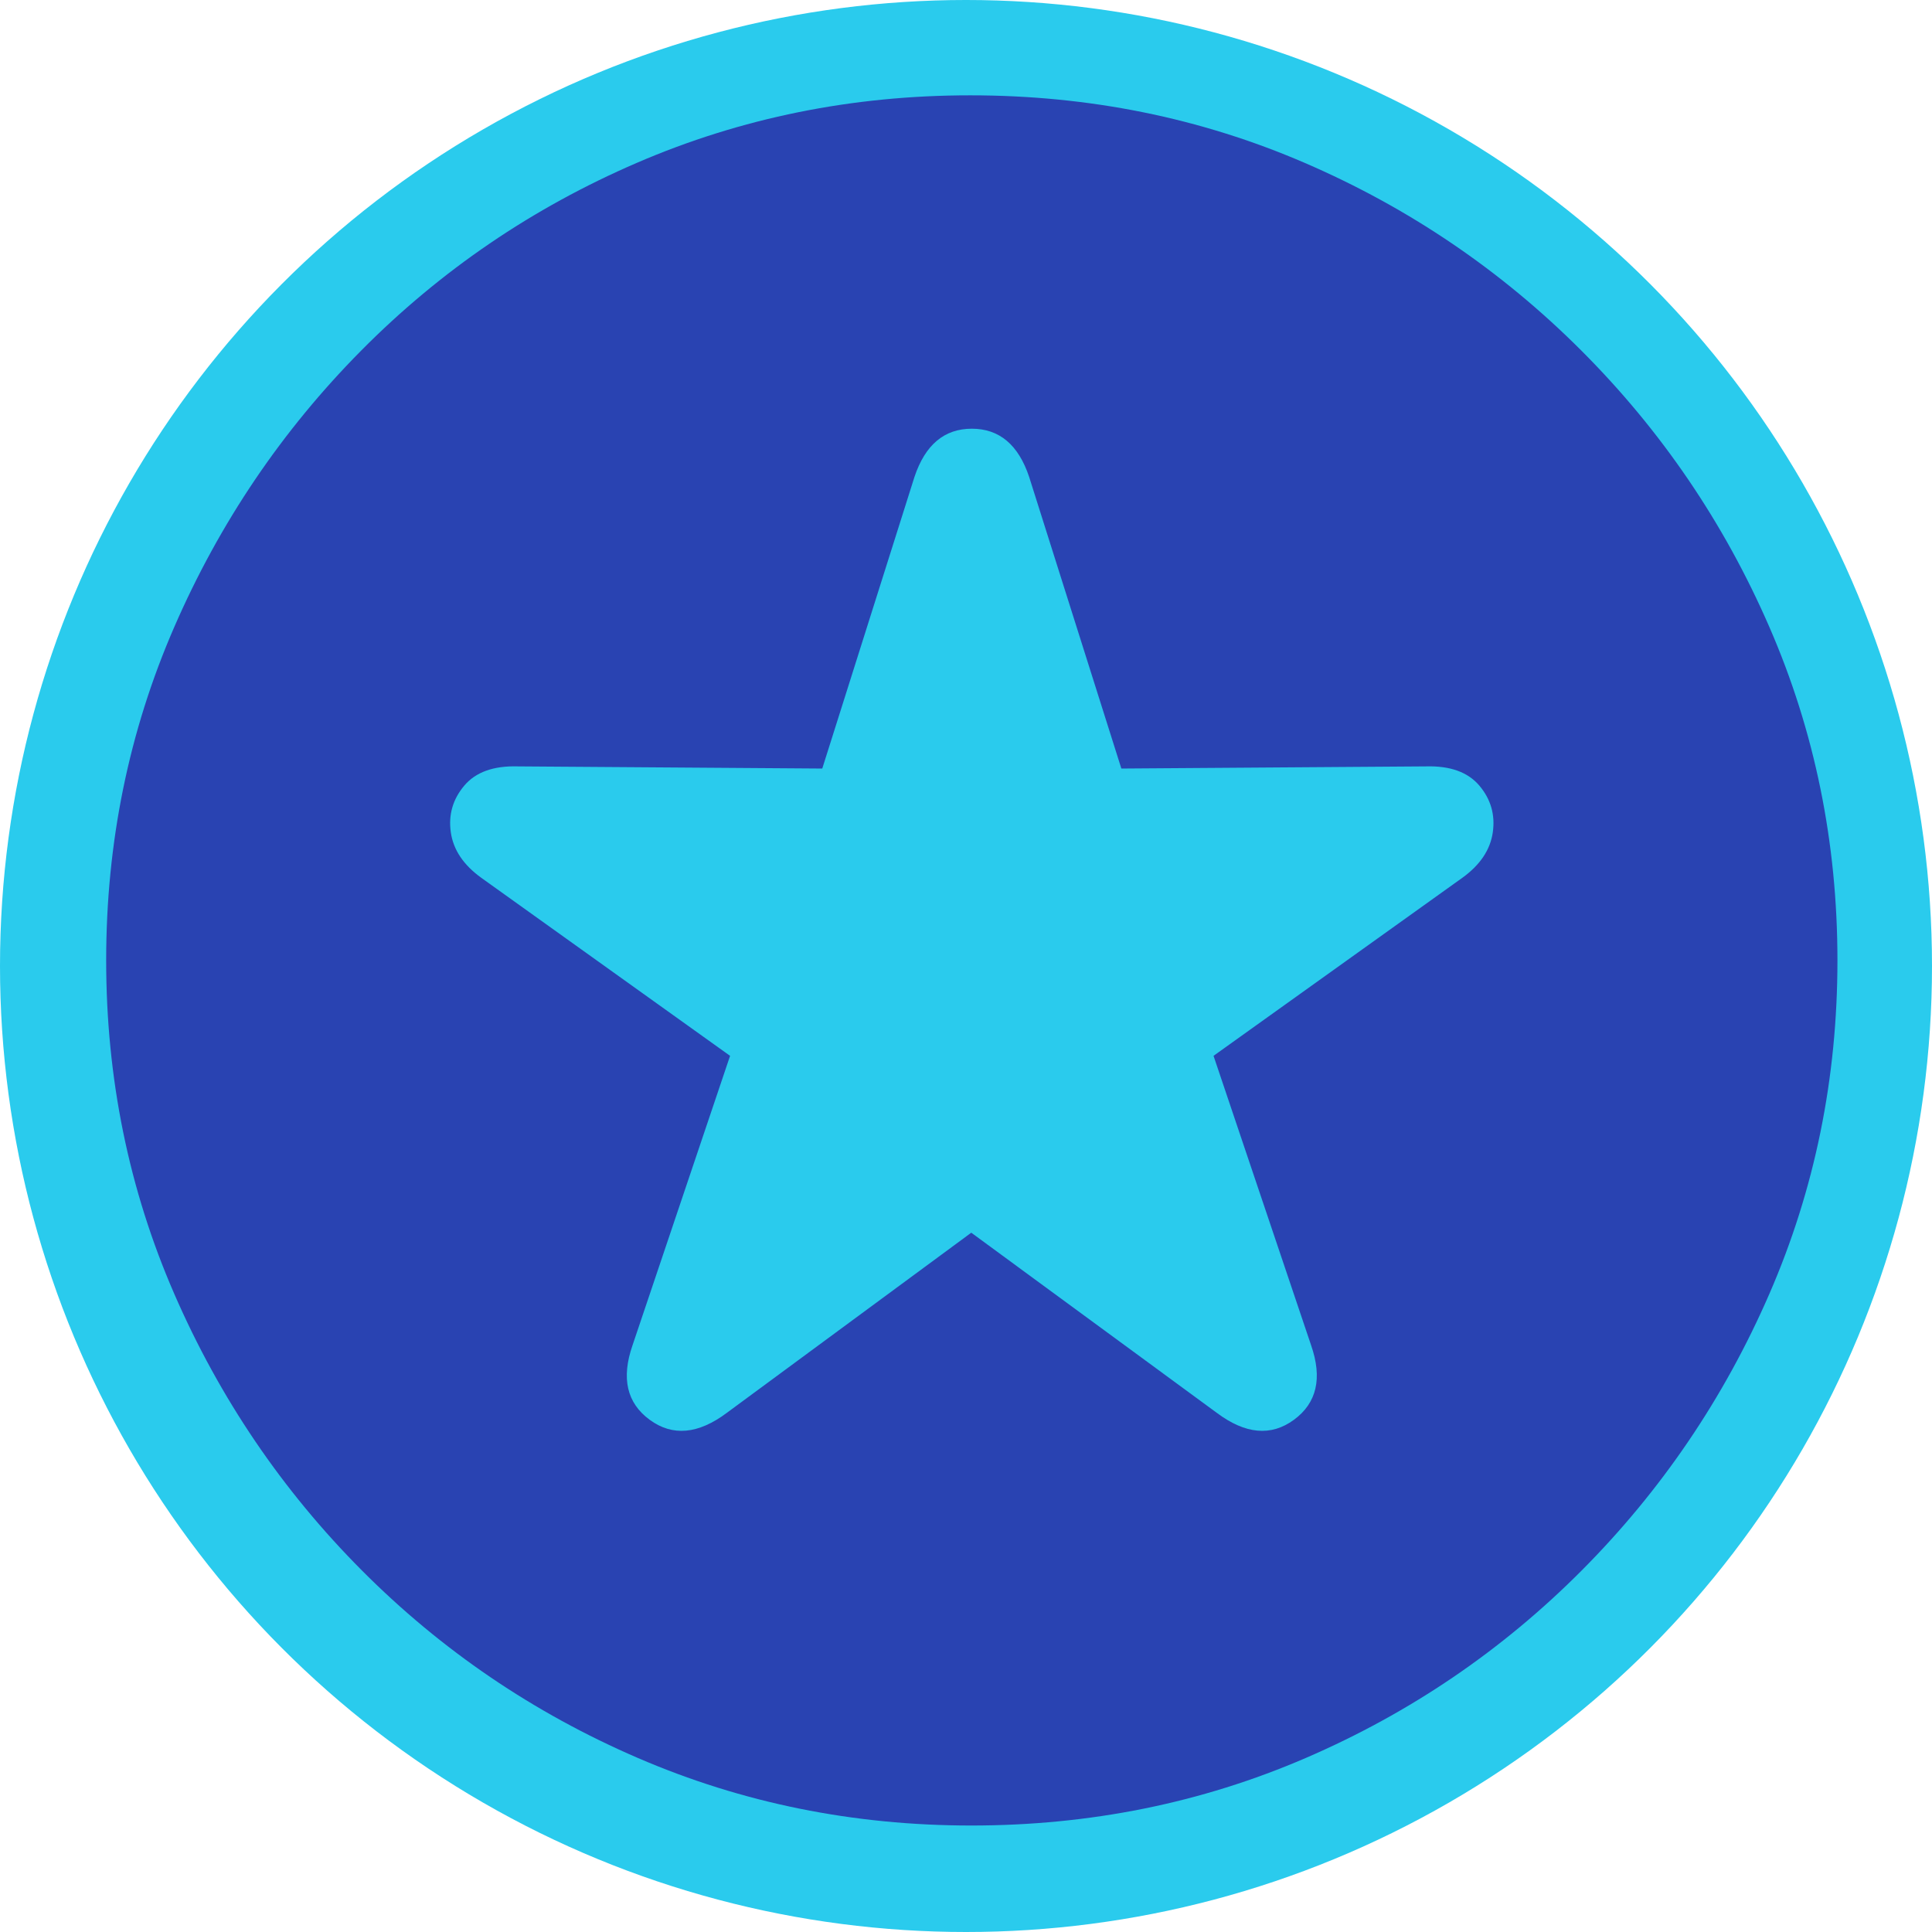 <svg xmlns="http://www.w3.org/2000/svg" version="1.1" xmlns:xlink="http://www.w3.org/1999/xlink" xmlns:svgjs="http://svgjs.com/svgjs" width="88px" height="88px"><svg width="88px" height="88px" viewBox="0 0 88 88" version="1.1" xmlns="http://www.w3.org/2000/svg" xmlns:xlink="http://www.w3.org/1999/xlink">
    <!-- Generator: Sketch 45.2 (43514) - http://www.bohemiancoding.com/sketch -->
    <title>icon-teal-fill</title>
    <desc>Created with Sketch.</desc>
    <defs></defs>
    <g id="SvgjsG1006" stroke="none" stroke-width="1" fill="none" fill-rule="evenodd">
        <g id="SvgjsG1005" transform="translate(4, 4)" fill-rule="nonzero" fill="#2943B2">
            <path d="M40.24,79.15 C34.869,79.15 29.807,78.125 25.055,76.074 C20.302,74.023 16.111,71.175 12.481,67.529 C8.852,63.883 6.004,59.684 3.937,54.932 C1.869,50.179 0.836,45.117 0.836,39.746 C0.836,34.375 1.869,29.313 3.937,24.561 C6.004,19.808 8.844,15.609 12.457,11.963 C16.07,8.317 20.253,5.469 25.006,3.418 C29.759,1.367 34.82,0.342 40.191,0.342 C45.595,0.342 50.673,1.367 55.426,3.418 C60.178,5.469 64.378,8.317 68.023,11.963 C71.669,15.609 74.526,19.808 76.593,24.561 C78.66,29.313 79.693,34.375 79.693,39.746 C79.693,45.117 78.66,50.179 76.593,54.932 C74.526,59.684 71.677,63.883 68.048,67.529 C64.418,71.175 60.227,74.023 55.475,76.074 C50.722,78.125 45.644,79.15 40.24,79.15 Z M29.107,60.352 L40.24,52.148 L51.422,60.352 C52.724,61.328 53.896,61.434 54.938,60.669 C55.979,59.904 56.24,58.773 55.719,57.275 L51.275,44.092 L62.603,35.986 C63.417,35.4 63.881,34.709 63.995,33.911 C64.109,33.114 63.906,32.406 63.385,31.787 C62.864,31.169 62.05,30.876 60.943,30.908 L47.076,31.006 L42.877,17.725 C42.389,16.26 41.518,15.527 40.265,15.527 C39.011,15.527 38.141,16.26 37.652,17.725 L33.453,31.006 L19.586,30.908 C18.479,30.876 17.665,31.169 17.145,31.787 C16.624,32.406 16.42,33.114 16.534,33.911 C16.648,34.709 17.112,35.4 17.926,35.986 L29.254,44.092 L24.811,57.275 C24.29,58.773 24.55,59.904 25.592,60.669 C26.633,61.434 27.805,61.328 29.107,60.352 Z" id="SvgjsPath1004"></path>
        </g>
        <circle id="SvgjsCircle1003" fill="#2ACBED" cx="44" cy="44" r="44"></circle>
        <g id="SvgjsG1002" transform="translate(4, 4)" fill-rule="nonzero" fill="#2943B2">
            <g id="SvgjsG1001">
                <path d="M40.24,79.15 C34.869,79.15 29.807,78.125 25.055,76.074 C20.302,74.023 16.111,71.175 12.481,67.529 C8.852,63.883 6.004,59.684 3.937,54.932 C1.869,50.179 0.836,45.117 0.836,39.746 C0.836,34.375 1.869,29.313 3.937,24.561 C6.004,19.808 8.844,15.609 12.457,11.963 C16.07,8.317 20.253,5.469 25.006,3.418 C29.759,1.367 34.82,0.342 40.191,0.342 C45.595,0.342 50.673,1.367 55.426,3.418 C60.178,5.469 64.378,8.317 68.023,11.963 C71.669,15.609 74.526,19.808 76.593,24.561 C78.66,29.313 79.693,34.375 79.693,39.746 C79.693,45.117 78.66,50.179 76.593,54.932 C74.526,59.684 71.677,63.883 68.048,67.529 C64.418,71.175 60.227,74.023 55.475,76.074 C50.722,78.125 45.644,79.15 40.24,79.15 Z M29.107,60.352 L40.24,52.148 L51.422,60.352 C52.724,61.328 53.896,61.434 54.938,60.669 C55.979,59.904 56.24,58.773 55.719,57.275 L51.275,44.092 L62.603,35.986 C63.417,35.4 63.881,34.709 63.995,33.911 C64.109,33.114 63.906,32.406 63.385,31.787 C62.864,31.169 62.05,30.876 60.943,30.908 L47.076,31.006 L42.877,17.725 C42.389,16.26 41.518,15.527 40.265,15.527 C39.011,15.527 38.141,16.26 37.652,17.725 L33.453,31.006 L19.586,30.908 C18.479,30.876 17.665,31.169 17.145,31.787 C16.624,32.406 16.42,33.114 16.534,33.911 C16.648,34.709 17.112,35.4 17.926,35.986 L29.254,44.092 L24.811,57.275 C24.29,58.773 24.55,59.904 25.592,60.669 C26.633,61.434 27.805,61.328 29.107,60.352 Z" id="SvgjsPath1000"></path>
            </g>
        </g>
    </g>
</svg><style>@media (prefers-color-scheme: light) { :root { filter: none; } }
</style></svg>